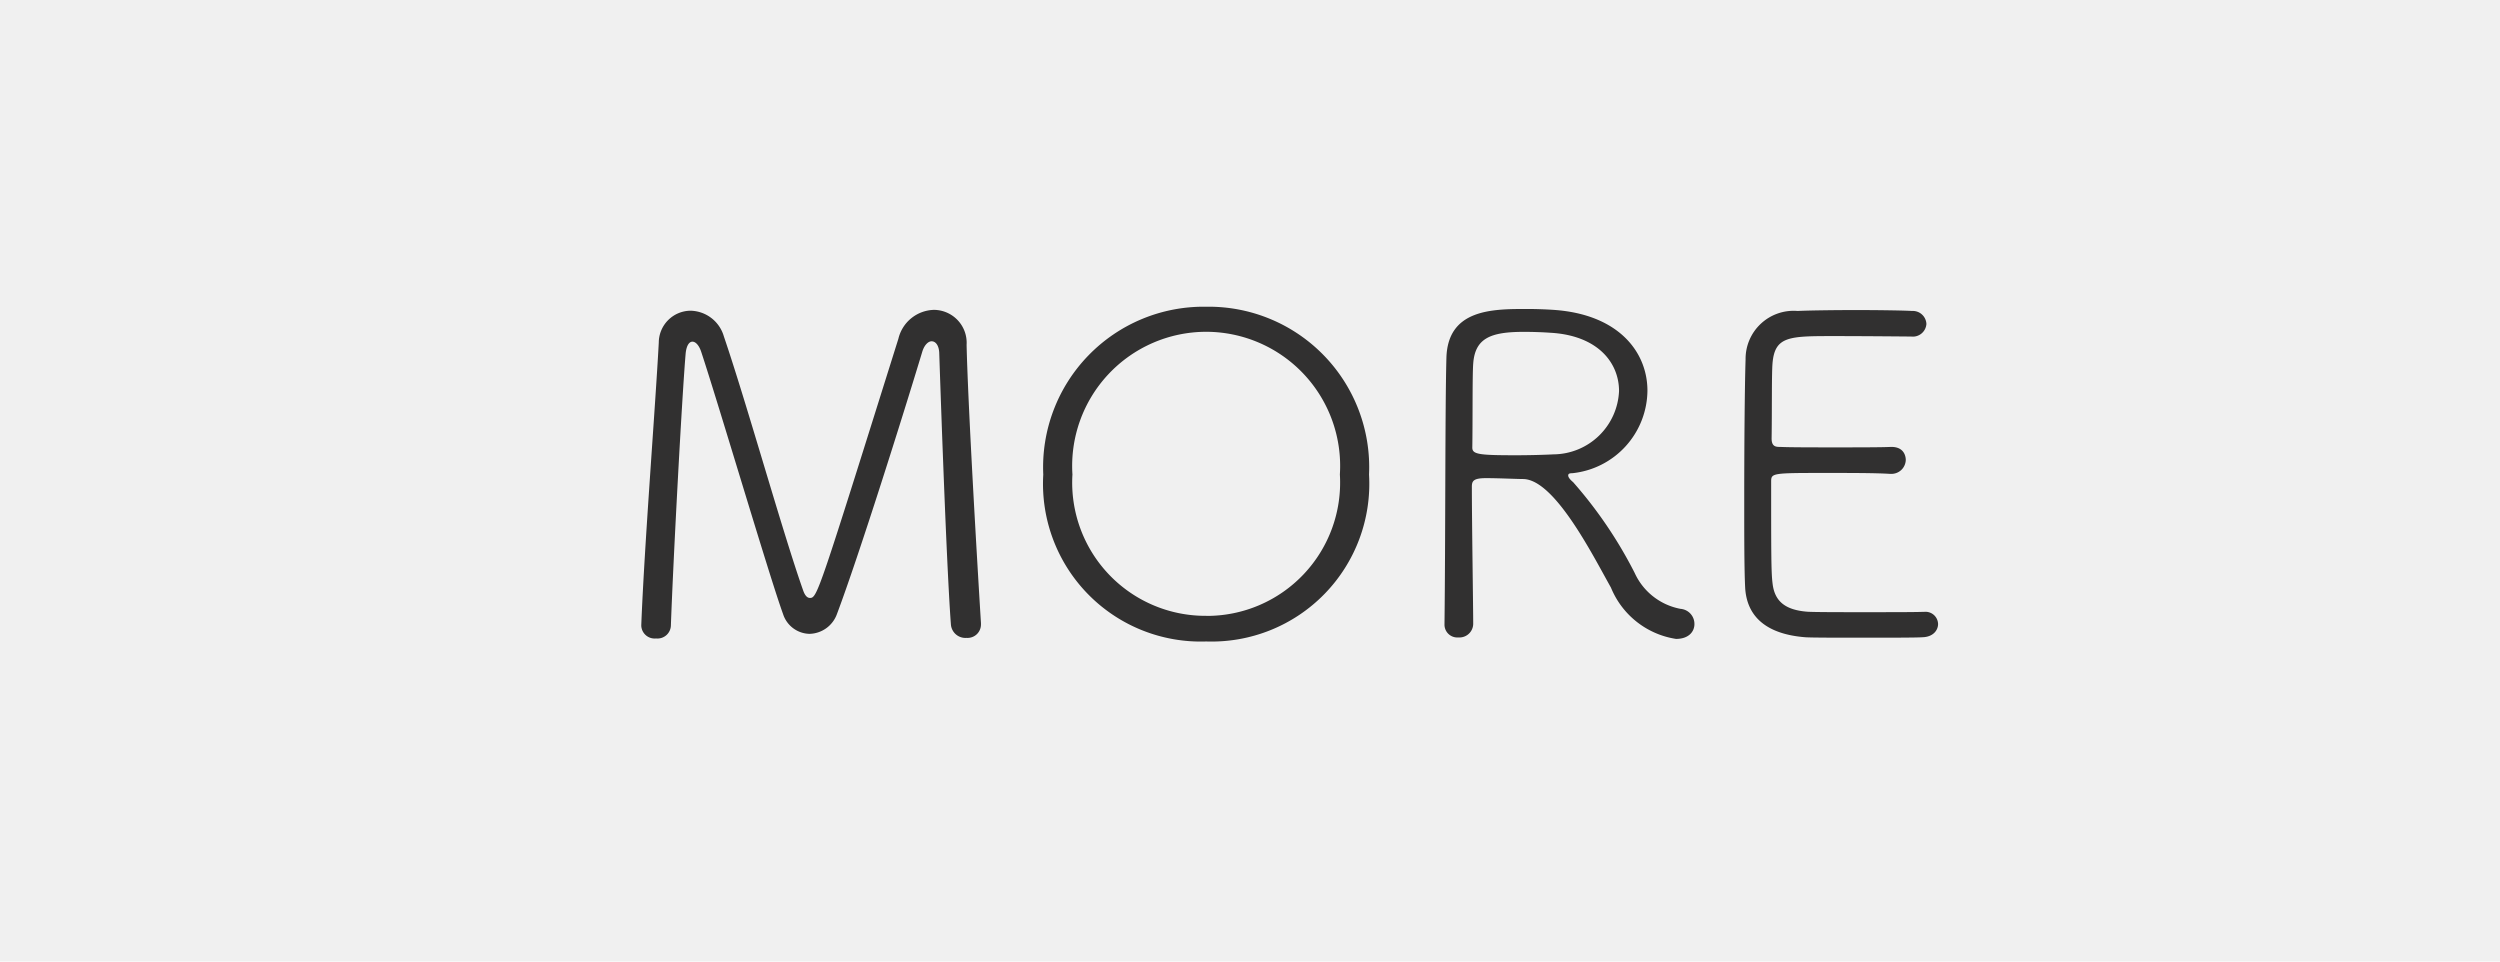 <?xml version="1.0" encoding="UTF-8"?>
<svg xmlns="http://www.w3.org/2000/svg" width="78" height="30" viewBox="0 0 78 30">
  <g id="グループ_114" data-name="グループ 114" transform="translate(-1490 -1101)">
    <path id="パス_35684" data-name="パス 35684" d="M0,0H78V30H0Z" transform="translate(1490 1101)" fill="#f0f0f0"></path>
    <path id="パス_35683" data-name="パス 35683" d="M5.432-.84a.887.887,0,0,0,.826.616A.934.934,0,0,0,7.112-.84c.7-1.862,2.072-6.23,2.66-8.176.07-.238.2-.336.294-.336.126,0,.224.126.238.35,0,0,.21,6.426.364,8.484a.455.455,0,0,0,.49.42.418.418,0,0,0,.448-.42V-.56C11.48-2.6,11.2-7.378,11.158-9.24a1.027,1.027,0,0,0-1.022-1.092,1.171,1.171,0,0,0-1.106.9C6.552-1.54,6.5-1.344,6.272-1.344c-.084,0-.154-.07-.21-.224-.644-1.82-1.75-5.8-2.478-7.938a1.107,1.107,0,0,0-1.036-.8,1,1,0,0,0-.994.994C1.442-7.224,1.106-3.01,1.008-.5v.028a.418.418,0,0,0,.462.392A.419.419,0,0,0,1.932-.49c.07-1.988.35-7.224.462-8.5.028-.238.112-.35.21-.35s.21.112.28.336C3.444-7.308,5-2.03,5.432-.84Zm13.2.854a4.922,4.922,0,0,0,5.082-5.208,5.008,5.008,0,0,0-5.082-5.236,5.008,5.008,0,0,0-5.082,5.236A4.922,4.922,0,0,0,18.634.014Zm0-.8a4.157,4.157,0,0,1-4.172-4.41,4.185,4.185,0,0,1,4.172-4.452,4.185,4.185,0,0,1,4.172,4.452A4.157,4.157,0,0,1,18.634-.784ZM30.058-5.236A2.614,2.614,0,0,0,32.4-7.812c0-1.19-.882-2.38-2.926-2.52-.21-.014-.518-.028-.826-.028-1.078,0-2.478,0-2.52,1.526S26.1-3.192,26.068-.518a.4.4,0,0,0,.434.406.43.43,0,0,0,.462-.42c0-.518-.042-3.206-.042-4.284,0-.182.056-.266.448-.266.364,0,.966.028,1.162.028.98.028,2.156,2.366,2.73,3.388a2.625,2.625,0,0,0,2.03,1.6c.392,0,.574-.224.574-.462a.471.471,0,0,0-.434-.476A1.972,1.972,0,0,1,32-2.128a13.589,13.589,0,0,0-1.918-2.828c-.1-.084-.154-.154-.154-.21S29.974-5.236,30.058-5.236ZM31.514-7.8A2.065,2.065,0,0,1,29.47-5.824c-.266.014-.728.028-1.176.028-1.148,0-1.358-.028-1.358-.238.014-.84,0-2.268.028-2.618.056-.8.546-.994,1.582-.994.322,0,.63.014.826.028C30.856-9.534,31.514-8.68,31.514-7.8ZM41.468-.532a.392.392,0,0,0-.434-.378h-.042C40.74-.9,39.956-.9,39.172-.9s-1.54,0-1.778-.014c-.742-.056-1.036-.364-1.092-.9-.042-.336-.042-.994-.042-3.15,0-.28.014-.28,1.75-.28.728,0,1.512,0,1.946.028h.028a.447.447,0,0,0,.476-.434c0-.1-.042-.42-.476-.406-.28.014-1.008.014-1.722.014s-1.428,0-1.708-.014c-.14,0-.28,0-.28-.266.014-.826,0-2,.028-2.338.07-.854.518-.854,1.932-.854.994,0,2.324.014,2.394.014a.425.425,0,0,0,.476-.392.425.425,0,0,0-.448-.406c-.21-.014-.966-.028-1.75-.028s-1.554.014-1.82.028a1.5,1.5,0,0,0-1.624,1.512c-.028.882-.042,2.73-.042,4.4,0,1.106,0,2.114.028,2.7.042.91.644,1.47,1.876,1.568.182.014,1.008.014,1.82.014s1.652,0,1.834-.014C41.314-.126,41.468-.336,41.468-.532Z" transform="translate(1509 1121)" fill="#313030"></path>
  </g>
</svg>
